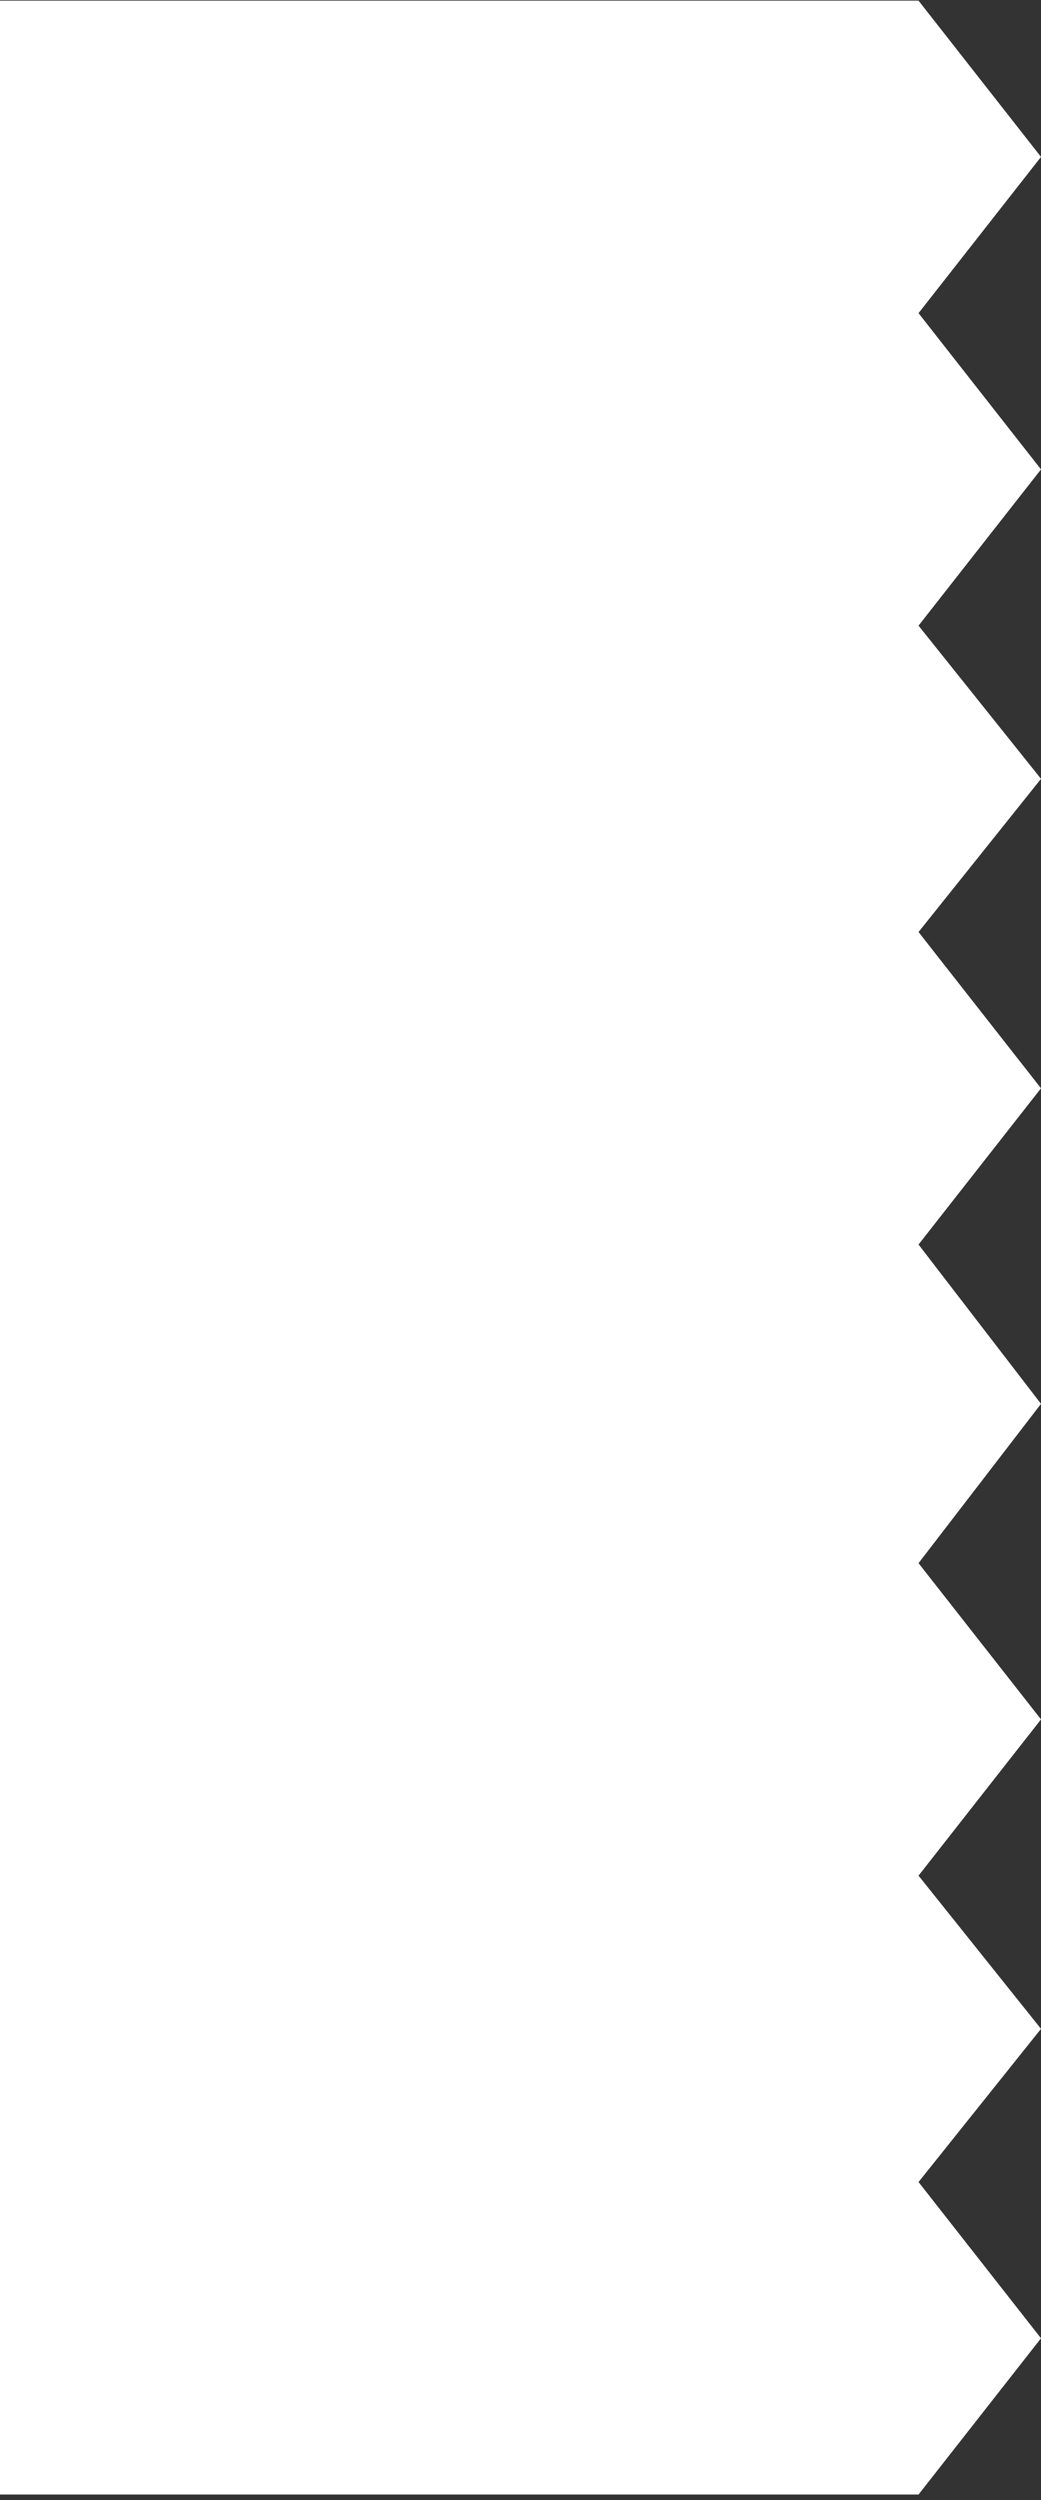 <svg width="170" height="408" viewBox="0 0 170 408" fill="none" xmlns="http://www.w3.org/2000/svg">
<rect x="0" y="0" width="170" height="408" fill="#333333" stroke="none"/>
<path d="M150 0.107L130 25.607L150 51.107L170 25.607L150 0.107Z" fill="white"/>
<path d="M150 51.107L130 76.607L150 102.107L170 76.607L150 51.107Z" fill="white"/>
<path d="M150 102.107L130 127.107L150 152.107L170 127.107L150 102.107Z" fill="white"/>
<path d="M150 152.107L130 177.607L150 203.107L170 177.607L150 152.107Z" fill="white"/>
<path d="M150 203.107L130 229.107L150 255.107L170 229.107L150 203.107Z" fill="white"/>
<path d="M150 255.107L130 280.607L150 306.107L170 280.607L150 255.107Z" fill="white"/>
<path d="M150 306.107L130 331.107L150 356.107L170 331.107L150 306.107Z" fill="white"/>
<path d="M150 356.107L130 381.607L150 407.107L170 381.607L150 356.107Z" fill="white"/>
<rect width="150" height="407" transform="matrix(-1 0 0 1 150 0.107)" fill="white"/>
</svg>
